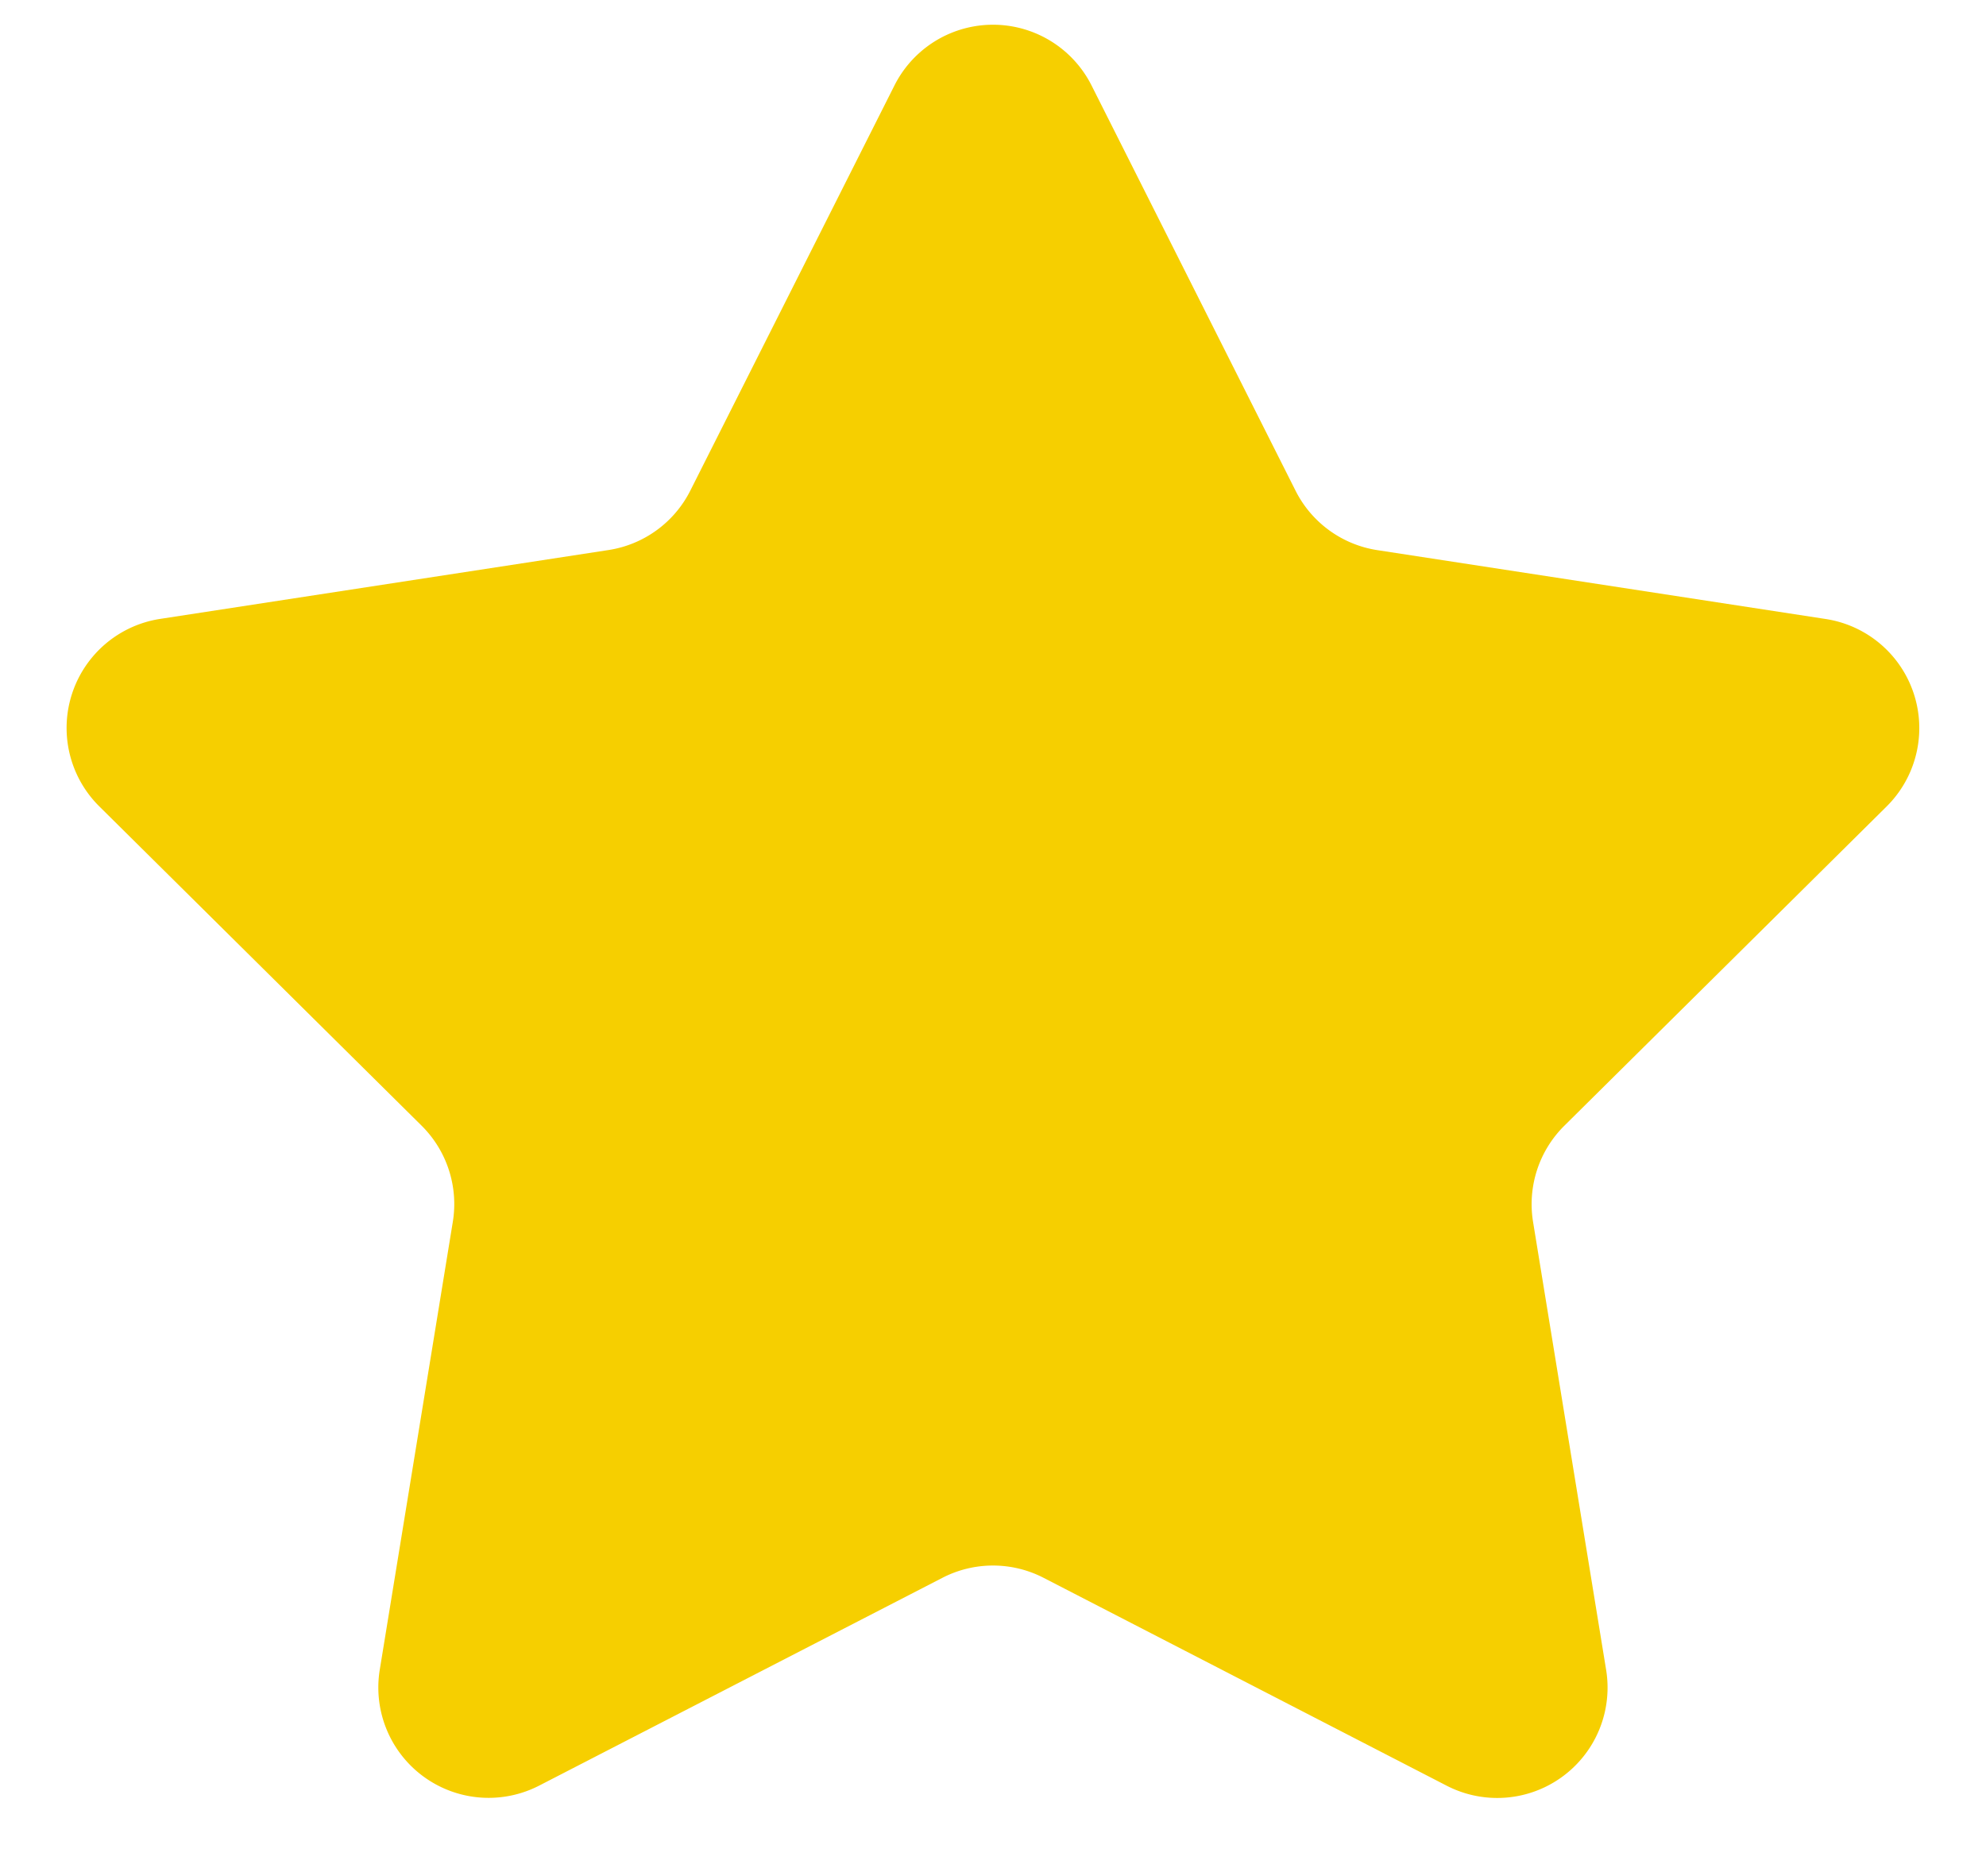 <svg xmlns="http://www.w3.org/2000/svg" width="18" height="17" fill="none" xmlns:v="https://vecta.io/nano"><path d="M8.107.774a1 1 0 0 1 1.786 0l1.849 3.672a1 1 0 0 0 .741.539l4.064.624a1 1 0 0 1 .552 1.699l-2.921 2.893a1 1 0 0 0-.283.872l.662 4.058a1 1 0 0 1-1.445 1.05l-3.654-1.884a1 1 0 0 0-.916 0L4.887 16.18a1 1 0 0 1-1.445-1.05l.662-4.058a1 1 0 0 0-.283-.872L.9 7.307a1 1 0 0 1 .552-1.699l4.064-.624a1 1 0 0 0 .741-.539L8.107.774z" fill="#f6cf00"/></svg>